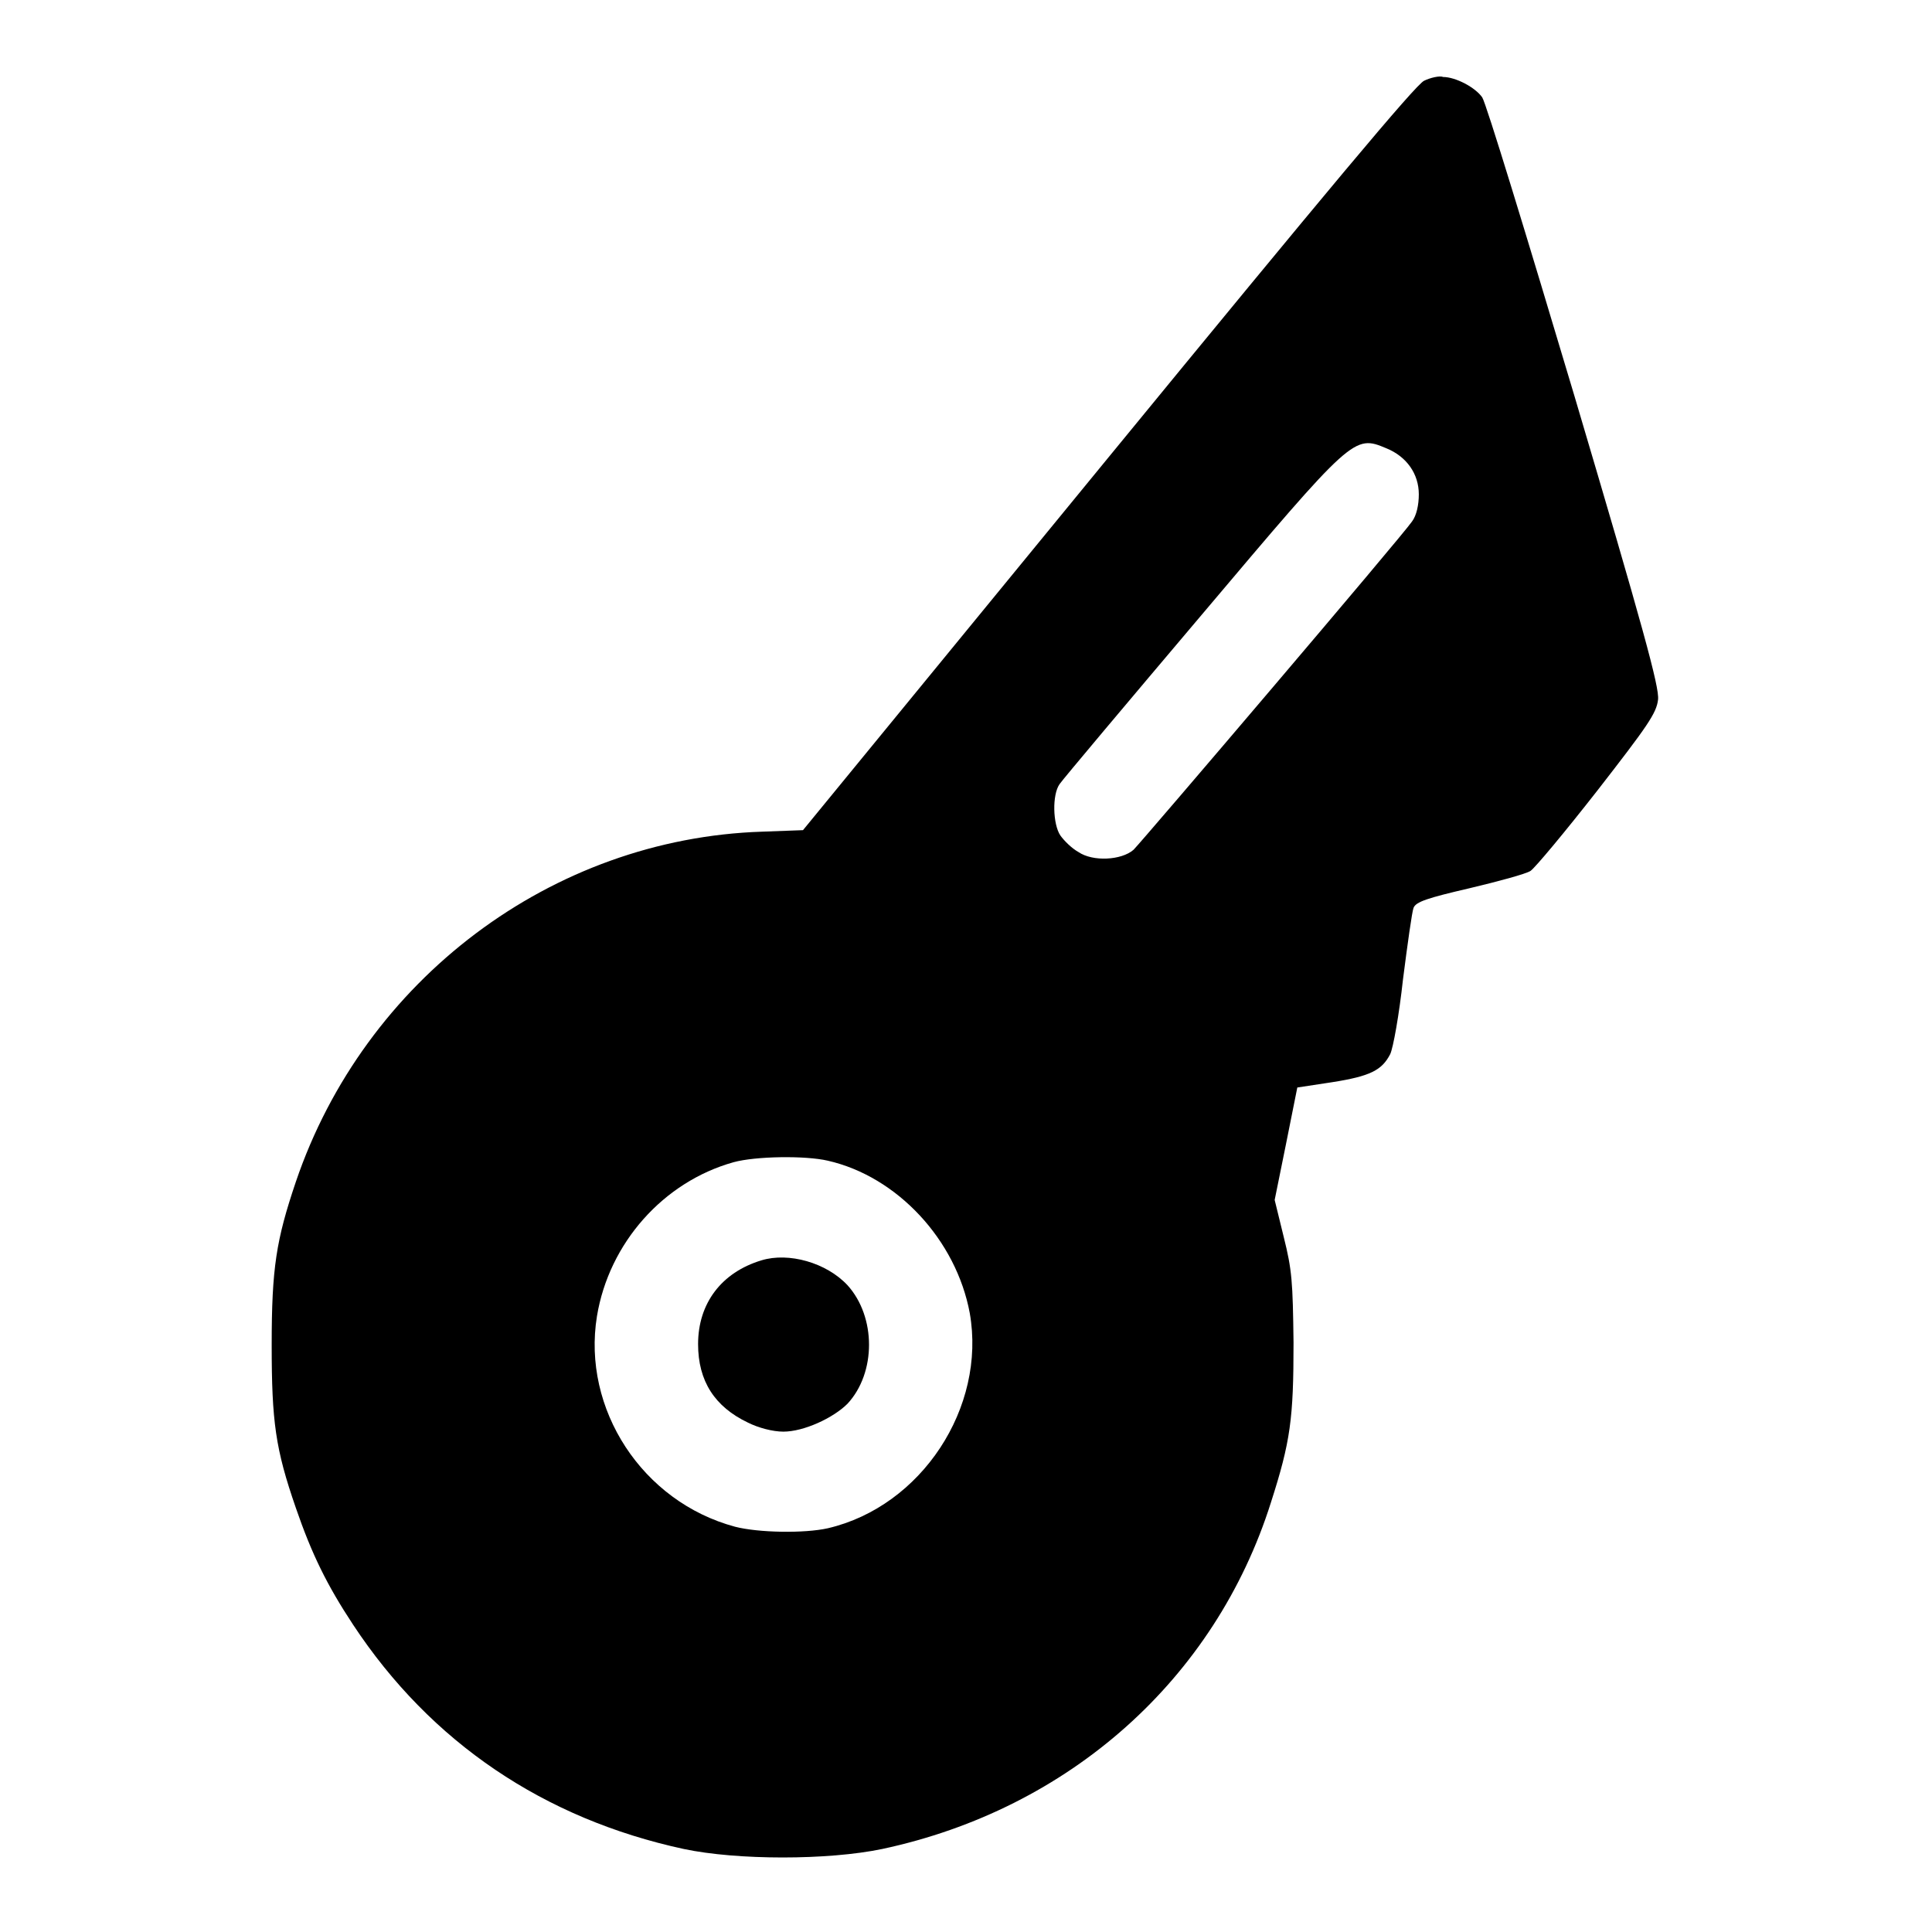 <?xml version="1.0" encoding="utf-8"?>
<!-- Svg Vector Icons : http://www.onlinewebfonts.com/icon -->
<!DOCTYPE svg PUBLIC "-//W3C//DTD SVG 1.1//EN" "http://www.w3.org/Graphics/SVG/1.1/DTD/svg11.dtd">
<svg version="1.1" xmlns="http://www.w3.org/2000/svg" xmlns:xlink="http://www.w3.org/1999/xlink" x="0px" y="0px" viewBox="0 0 256 256" enable-background="new 0 0 256 256" xml:space="preserve">
<g><g><g><path fill="#000000" d="M188.7,10.7c-1.1,0.5-12.8,14.5-41.9,50L106.4,110l-5.4,0.2c-27.9,0.9-52.7,19.6-61.8,46.4c-2.6,7.7-3.2,11.4-3.2,21.6c0,10.2,0.5,13.8,3.2,21.6c2.1,6.1,4.1,10.2,7.6,15.5c10.3,15.6,25.3,25.7,43.8,29.7c7.1,1.5,19.1,1.5,26.3,0c24.8-5.3,44.1-22.5,51.5-45.9c2.6-8.1,3-11.1,3-21.2c-0.1-8.1-0.2-9.6-1.3-14l-1.2-4.9l1.5-7.4l1.5-7.5l4.6-0.7c5.1-0.8,6.6-1.6,7.7-3.7c0.4-0.8,1.2-5.3,1.7-9.9c0.6-4.7,1.2-9,1.4-9.5c0.3-0.8,1.8-1.3,7.4-2.6c3.8-0.9,7.5-1.9,8.1-2.3c0.6-0.4,4.6-5.2,8.9-10.7c6.6-8.5,7.8-10.2,8-12c0.2-1.6-2-9.6-11.1-40.3c-6.3-21.1-11.7-38.8-12.2-39.5c-0.9-1.3-3.5-2.7-5.2-2.7C190.8,10,189.5,10.3,188.7,10.7z M183.7,59.4c2.7,1.1,4.3,3.4,4.3,6.1c0,1.4-0.3,2.8-0.9,3.6c-1.2,1.8-35.7,42.3-36.9,43.5c-1.6,1.4-5.4,1.6-7.3,0.3c-0.9-0.5-1.9-1.5-2.4-2.2c-1-1.5-1.1-5.4-0.1-6.8c0.4-0.6,8.9-10.7,18.8-22.4C179.3,57.7,179.4,57.6,183.7,59.4z M109.7,153.8c9.2,2.1,17,10.5,18.8,20.2c2.2,12.5-6.4,25.6-18.8,28.5c-3.1,0.7-9.2,0.6-12.3-0.2c-12.3-3.3-20.3-15.6-18.3-27.9c1.6-9.7,8.8-17.8,18.1-20.4C100.1,153.2,106.7,153.1,109.7,153.8z"/><path fill="#000000" d="M100.9,167c-5.3,1.6-8.4,5.7-8.4,11.1c0,4.9,2.2,8.3,6.6,10.4c1.4,0.7,3.3,1.2,4.7,1.2c2.7,0,6.6-1.8,8.5-3.7c3.8-4.1,3.8-11.5,0-15.7C109.5,167.3,104.5,165.9,100.9,167z"/></g></g></g>
</svg>
